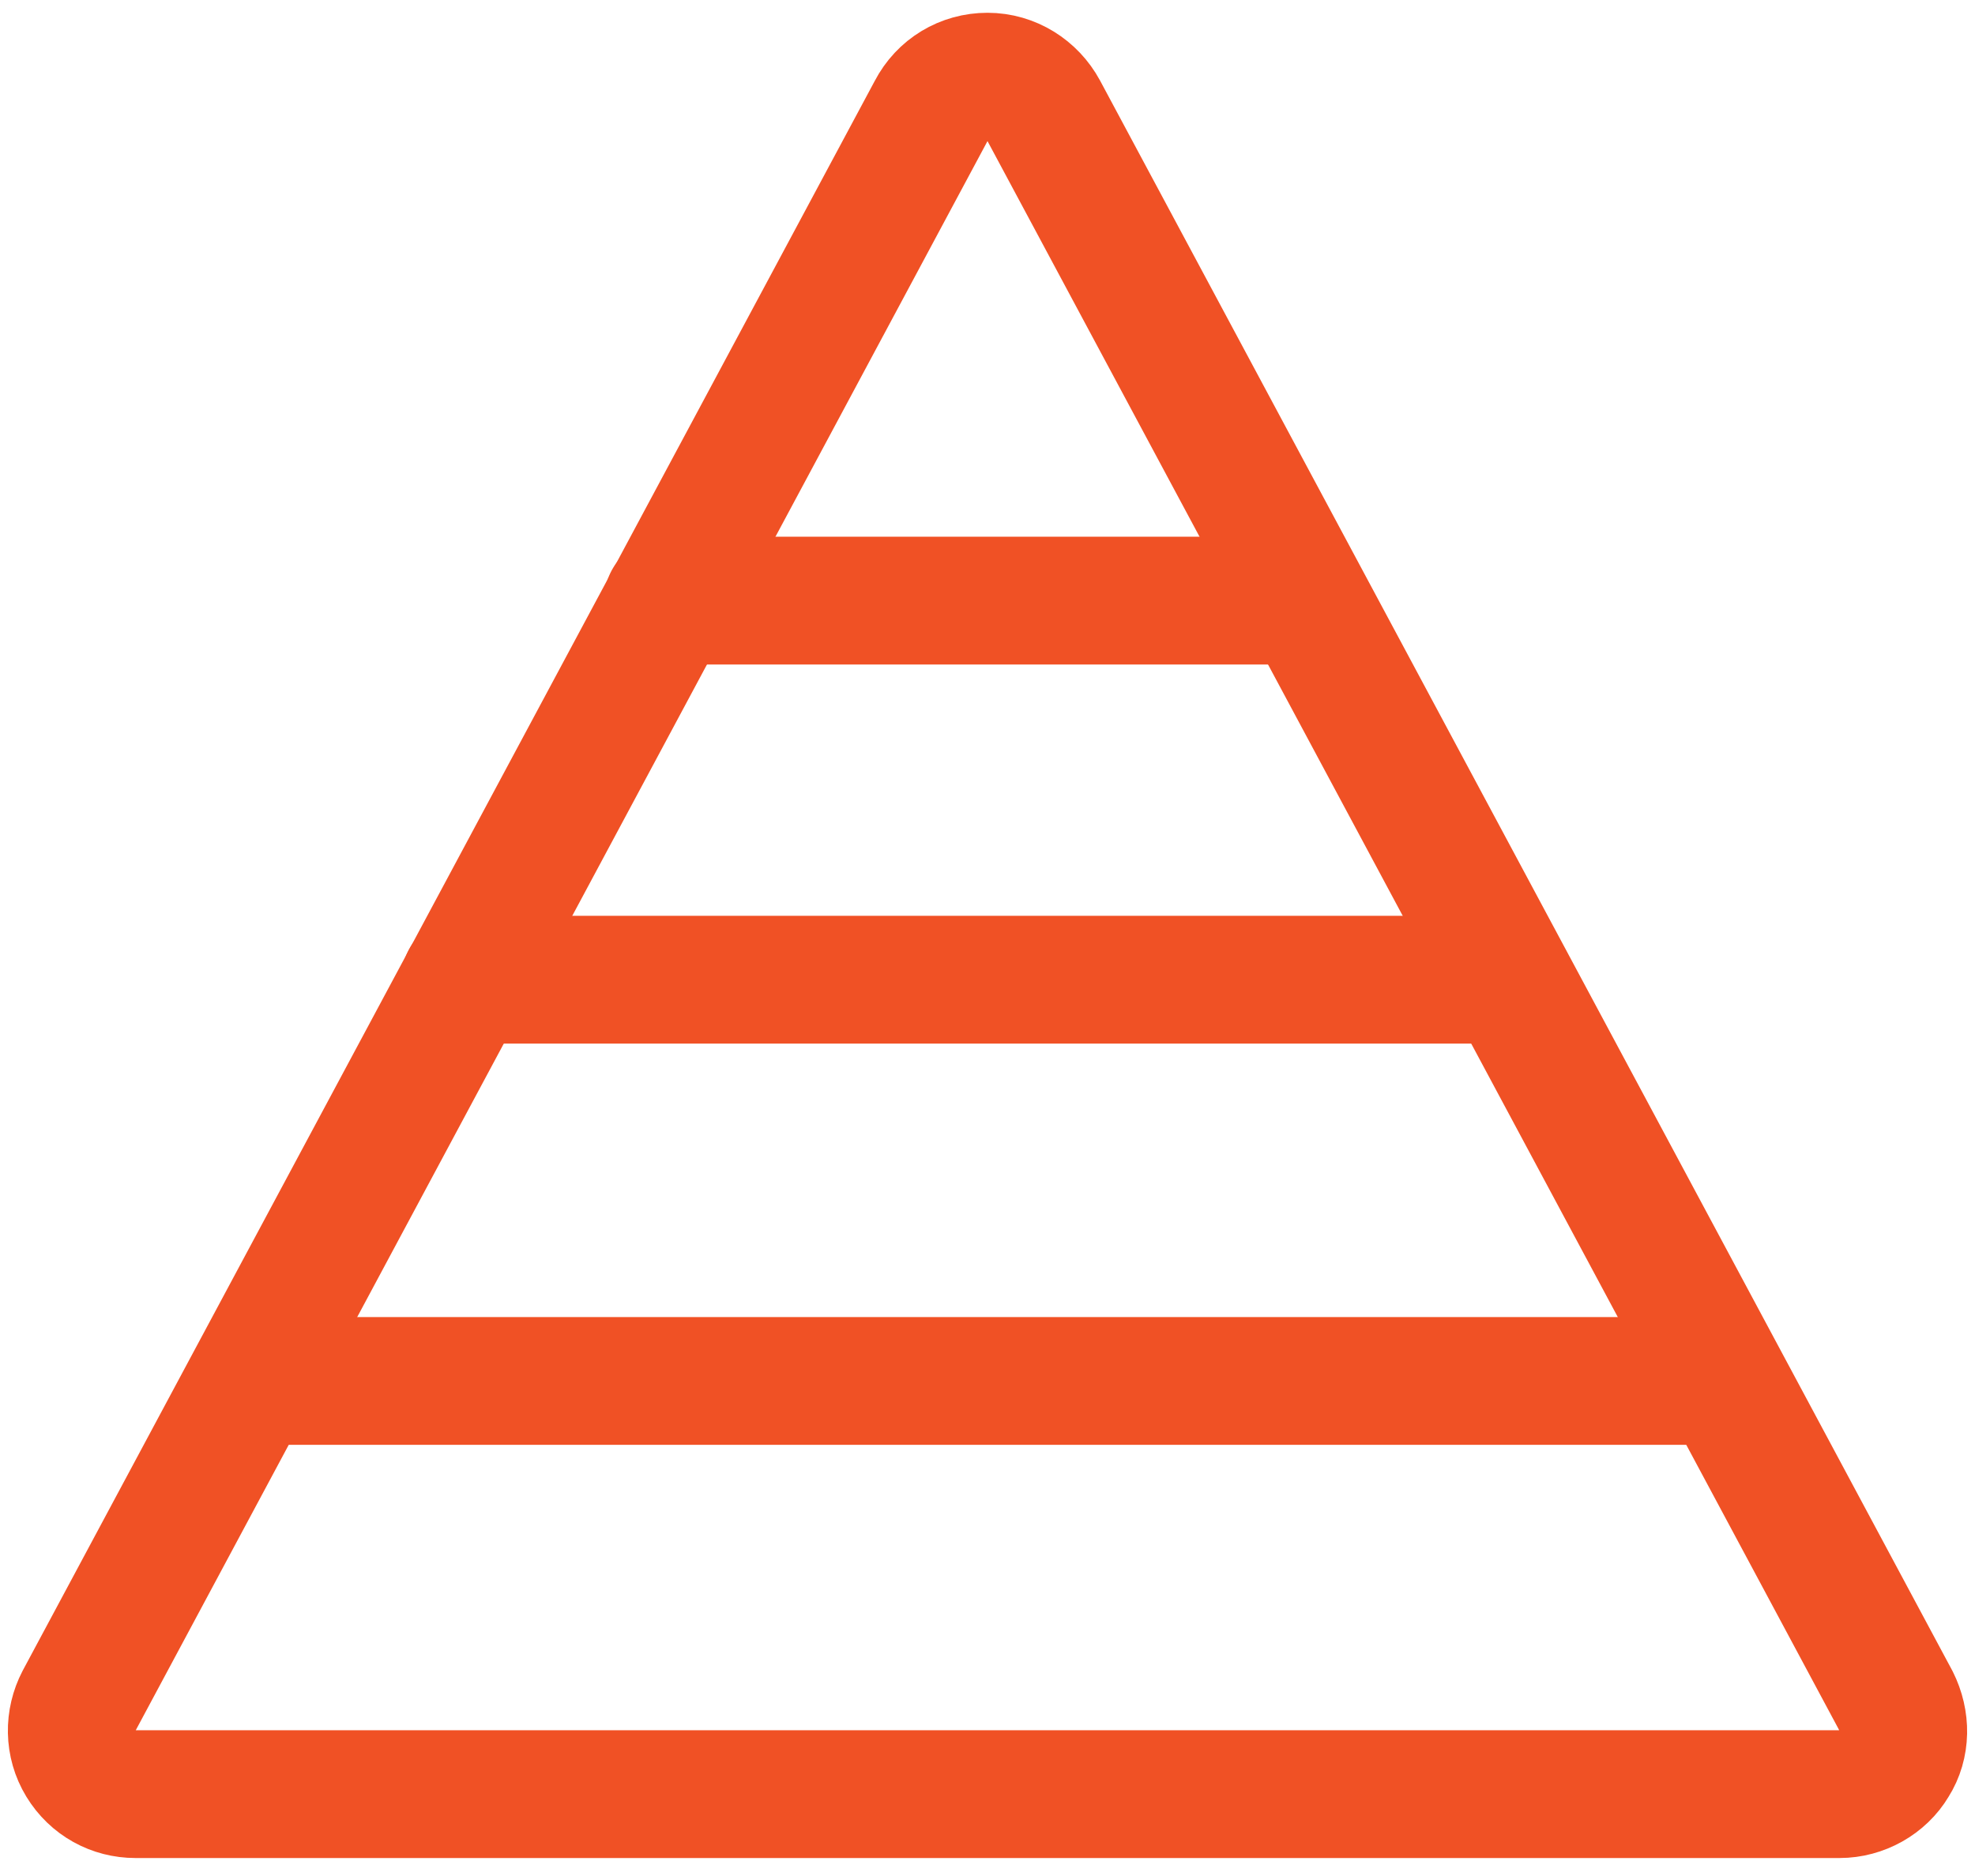 <?xml version="1.0" encoding="UTF-8"?>
<!-- Generator: Adobe Illustrator 24.0.3, SVG Export Plug-In . SVG Version: 6.00 Build 0)  -->
<svg xmlns="http://www.w3.org/2000/svg" xmlns:xlink="http://www.w3.org/1999/xlink" id="Layer_1" x="0px" y="0px" viewBox="0 0 23.18 22.02" style="enable-background:new 0 0 23.18 22.02;" xml:space="preserve">
<style type="text/css">
	.st0{fill:none;stroke:#F05125;stroke-width:1.5;stroke-linecap:round;stroke-linejoin:round;}
</style>
<path id="Shape_375" class="st0" d="M20.16,16.21H3.02"></path>
<path id="Shape_375_1_" class="st0" d="M17.71,11.5H5.46"></path>
<path id="Shape_375_2_" class="st0" d="M15.25,7.05H7.84"></path>
<path id="Shape_374" class="st0" d="M10.93,1.3l-10,18.66c-0.12,0.23-0.12,0.51,0.02,0.74s0.38,0.36,0.64,0.36h20  c0.26,0,0.51-0.14,0.64-0.36c0.14-0.22,0.14-0.5,0.02-0.74l-10-18.66c-0.13-0.24-0.38-0.4-0.66-0.4C11.31,0.9,11.06,1.05,10.93,1.3z  "></path>
</svg>

